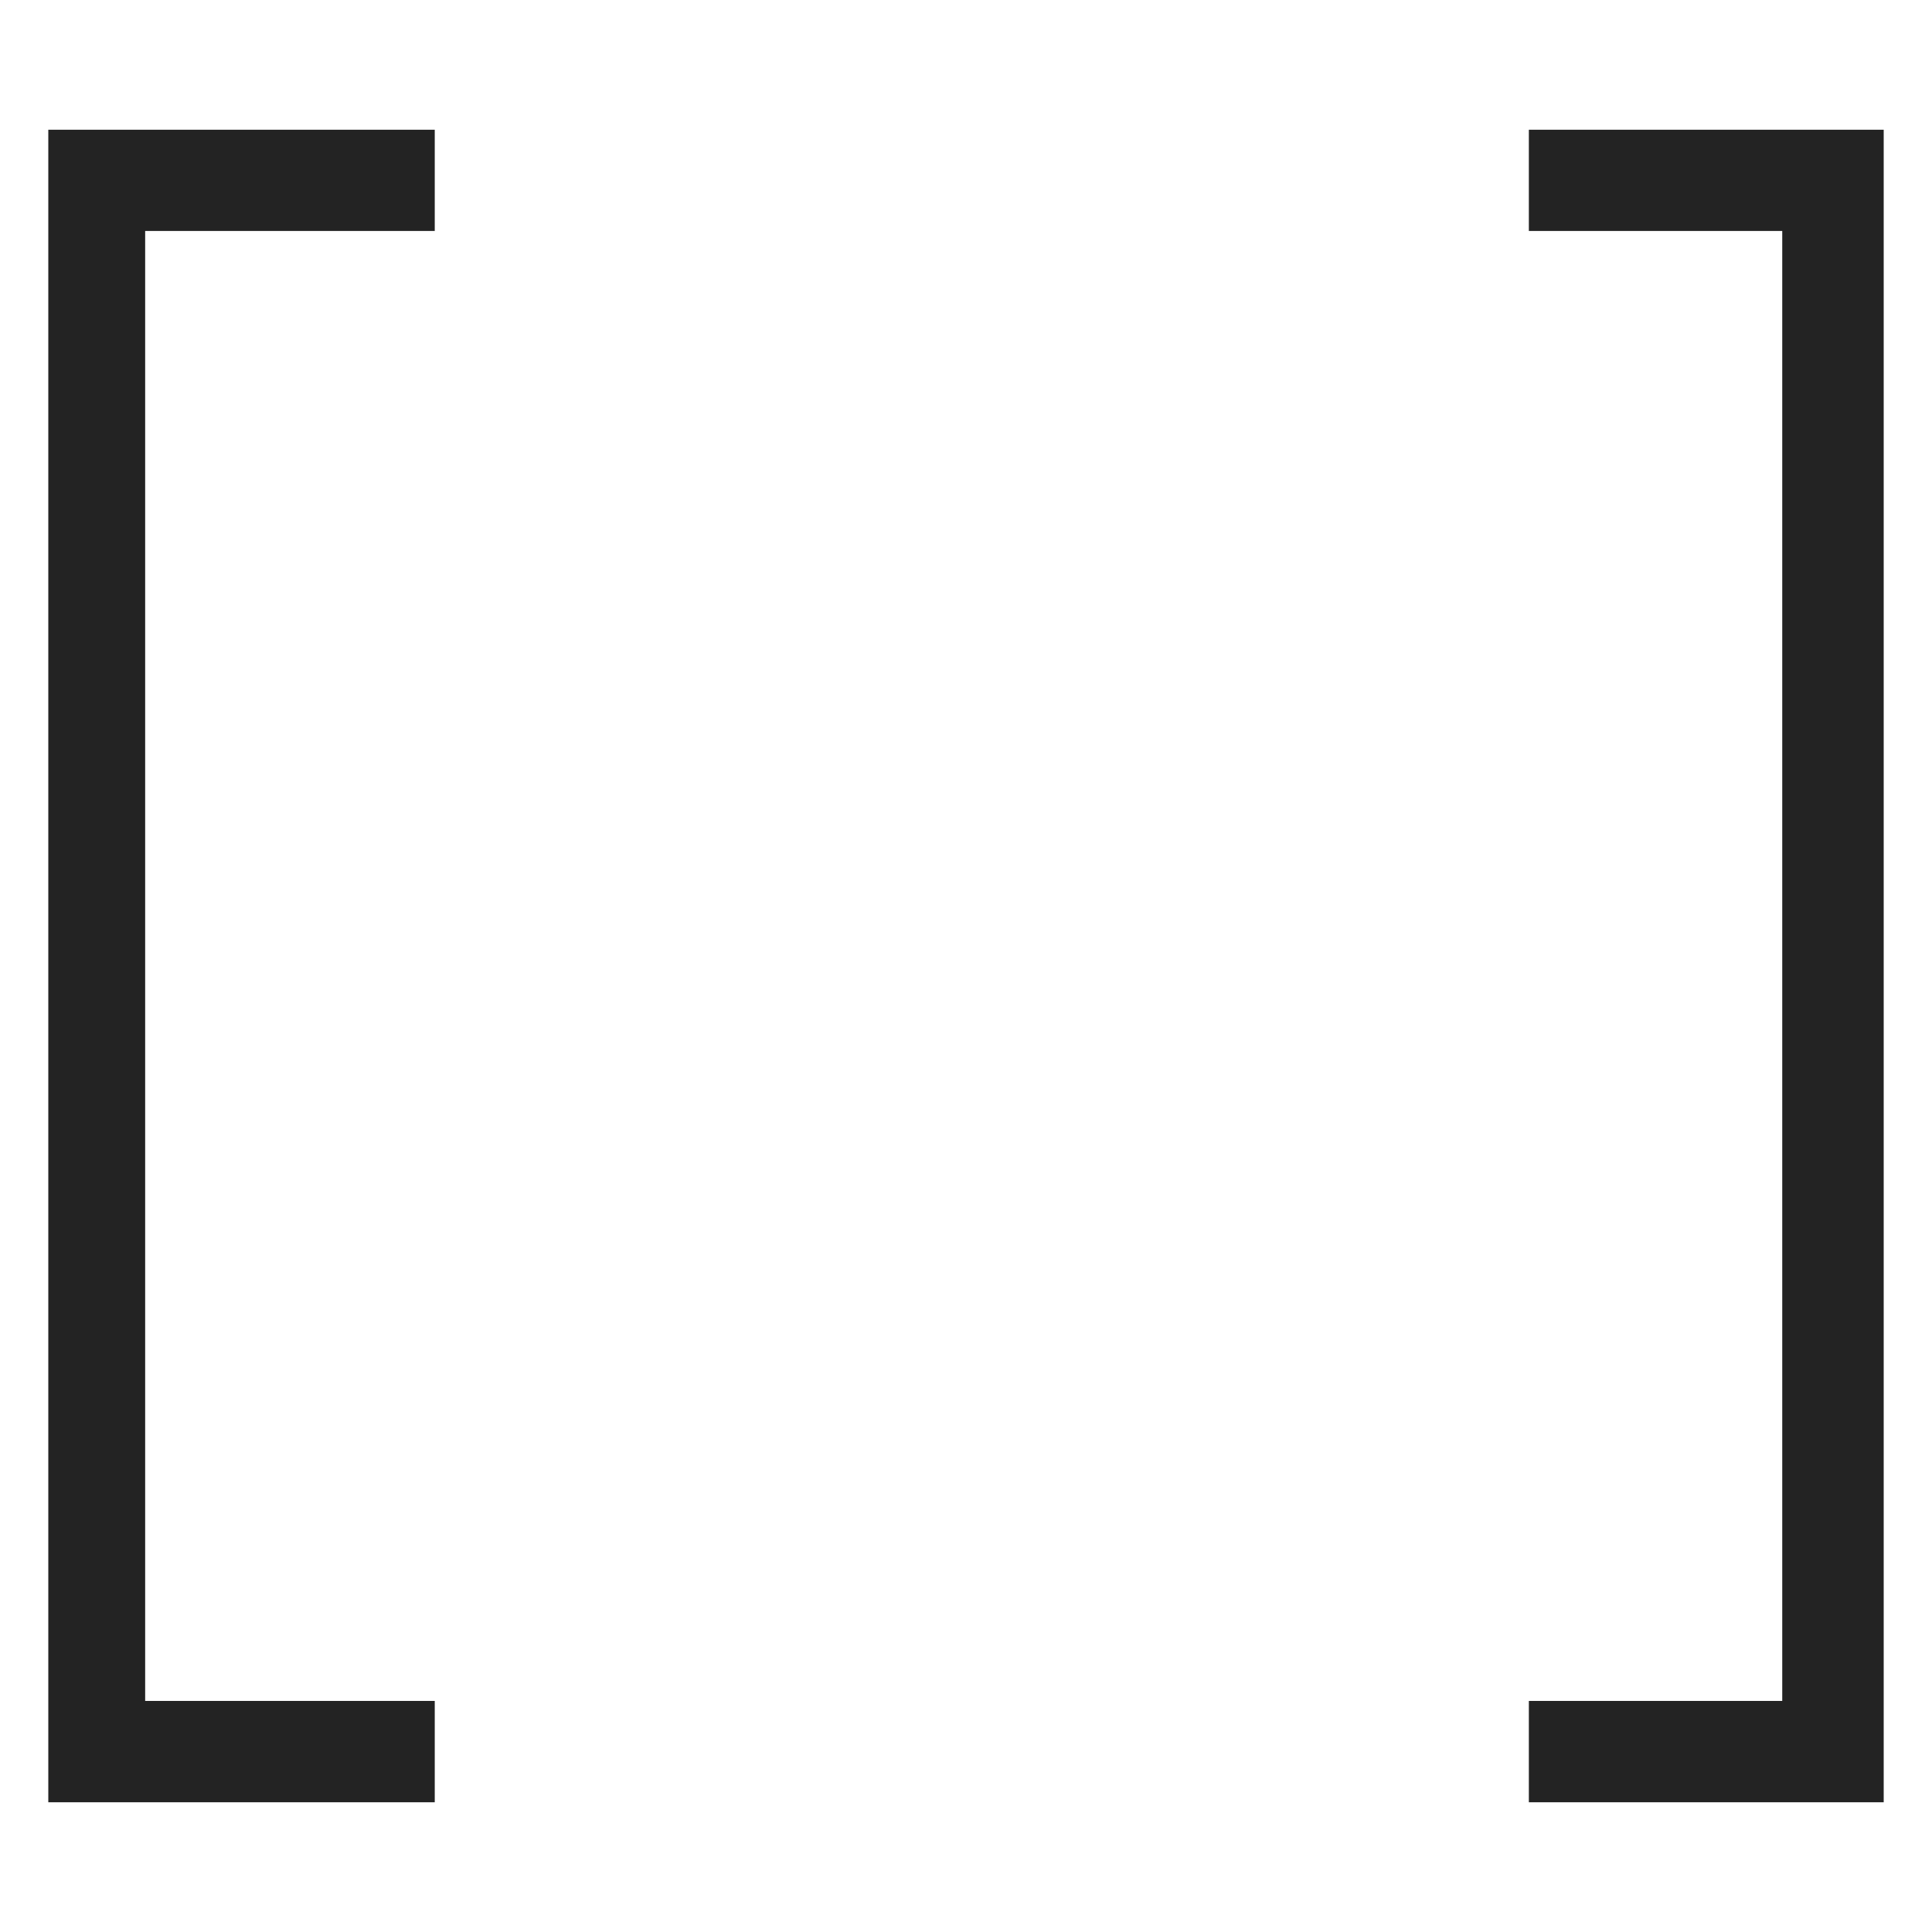 <?xml version="1.0" encoding="UTF-8" standalone="no"?>
<svg
   xmlns:dc="http://purl.org/dc/elements/1.1/"
   xmlns:cc="http://creativecommons.org/ns#"
   xmlns:rdf="http://www.w3.org/1999/02/22-rdf-syntax-ns#"
   xmlns:svg="http://www.w3.org/2000/svg"
   xmlns="http://www.w3.org/2000/svg"
   xmlns:sodipodi="http://sodipodi.sourceforge.net/DTD/sodipodi-0.dtd"
   xmlns:inkscape="http://www.inkscape.org/namespaces/inkscape"
   width="1000px"
   height="1000px"
   viewBox="0 0 1000 1000"
   version="1.1"
   id="svg2"
   inkscape:version="0.48.4 r9939"
   sodipodi:docname="sgroup.svg">
  <defs
     id="defs11" />
  <sodipodi:namedview
     pagecolor="#ffffff"
     bordercolor="#666666"
     borderopacity="1"
     objecttolerance="10"
     gridtolerance="10"
     guidetolerance="10"
     inkscape:pageopacity="0"
     inkscape:pageshadow="2"
     inkscape:window-width="1280"
     inkscape:window-height="985"
     id="namedview9"
     showgrid="false"
     inkscape:zoom="0.236"
     inkscape:cx="116.52542"
     inkscape:cy="502.11864"
     inkscape:window-x="-2"
     inkscape:window-y="16"
     inkscape:window-maximized="1"
     inkscape:current-layer="svg2" />
  <path
     id="path7"
     style="fill:#232323;fill-opacity:1;fill-rule:nonzero;stroke:none"
     d="m 791.333,67.143 0,52.408 131.153,0 0,760.844 -131.153,0 0,52.461 183.667,0 0,-865.714 z m -566.306,813.253 -149.889,0 0,-760.844 149.889,0 0,-52.408 -200.028,0 0,865.714 200.028,0 z"
     inkscape:connector-curvature="0"
     sodipodi:nodetypes="cccccccccscccccccs" />
</svg>
